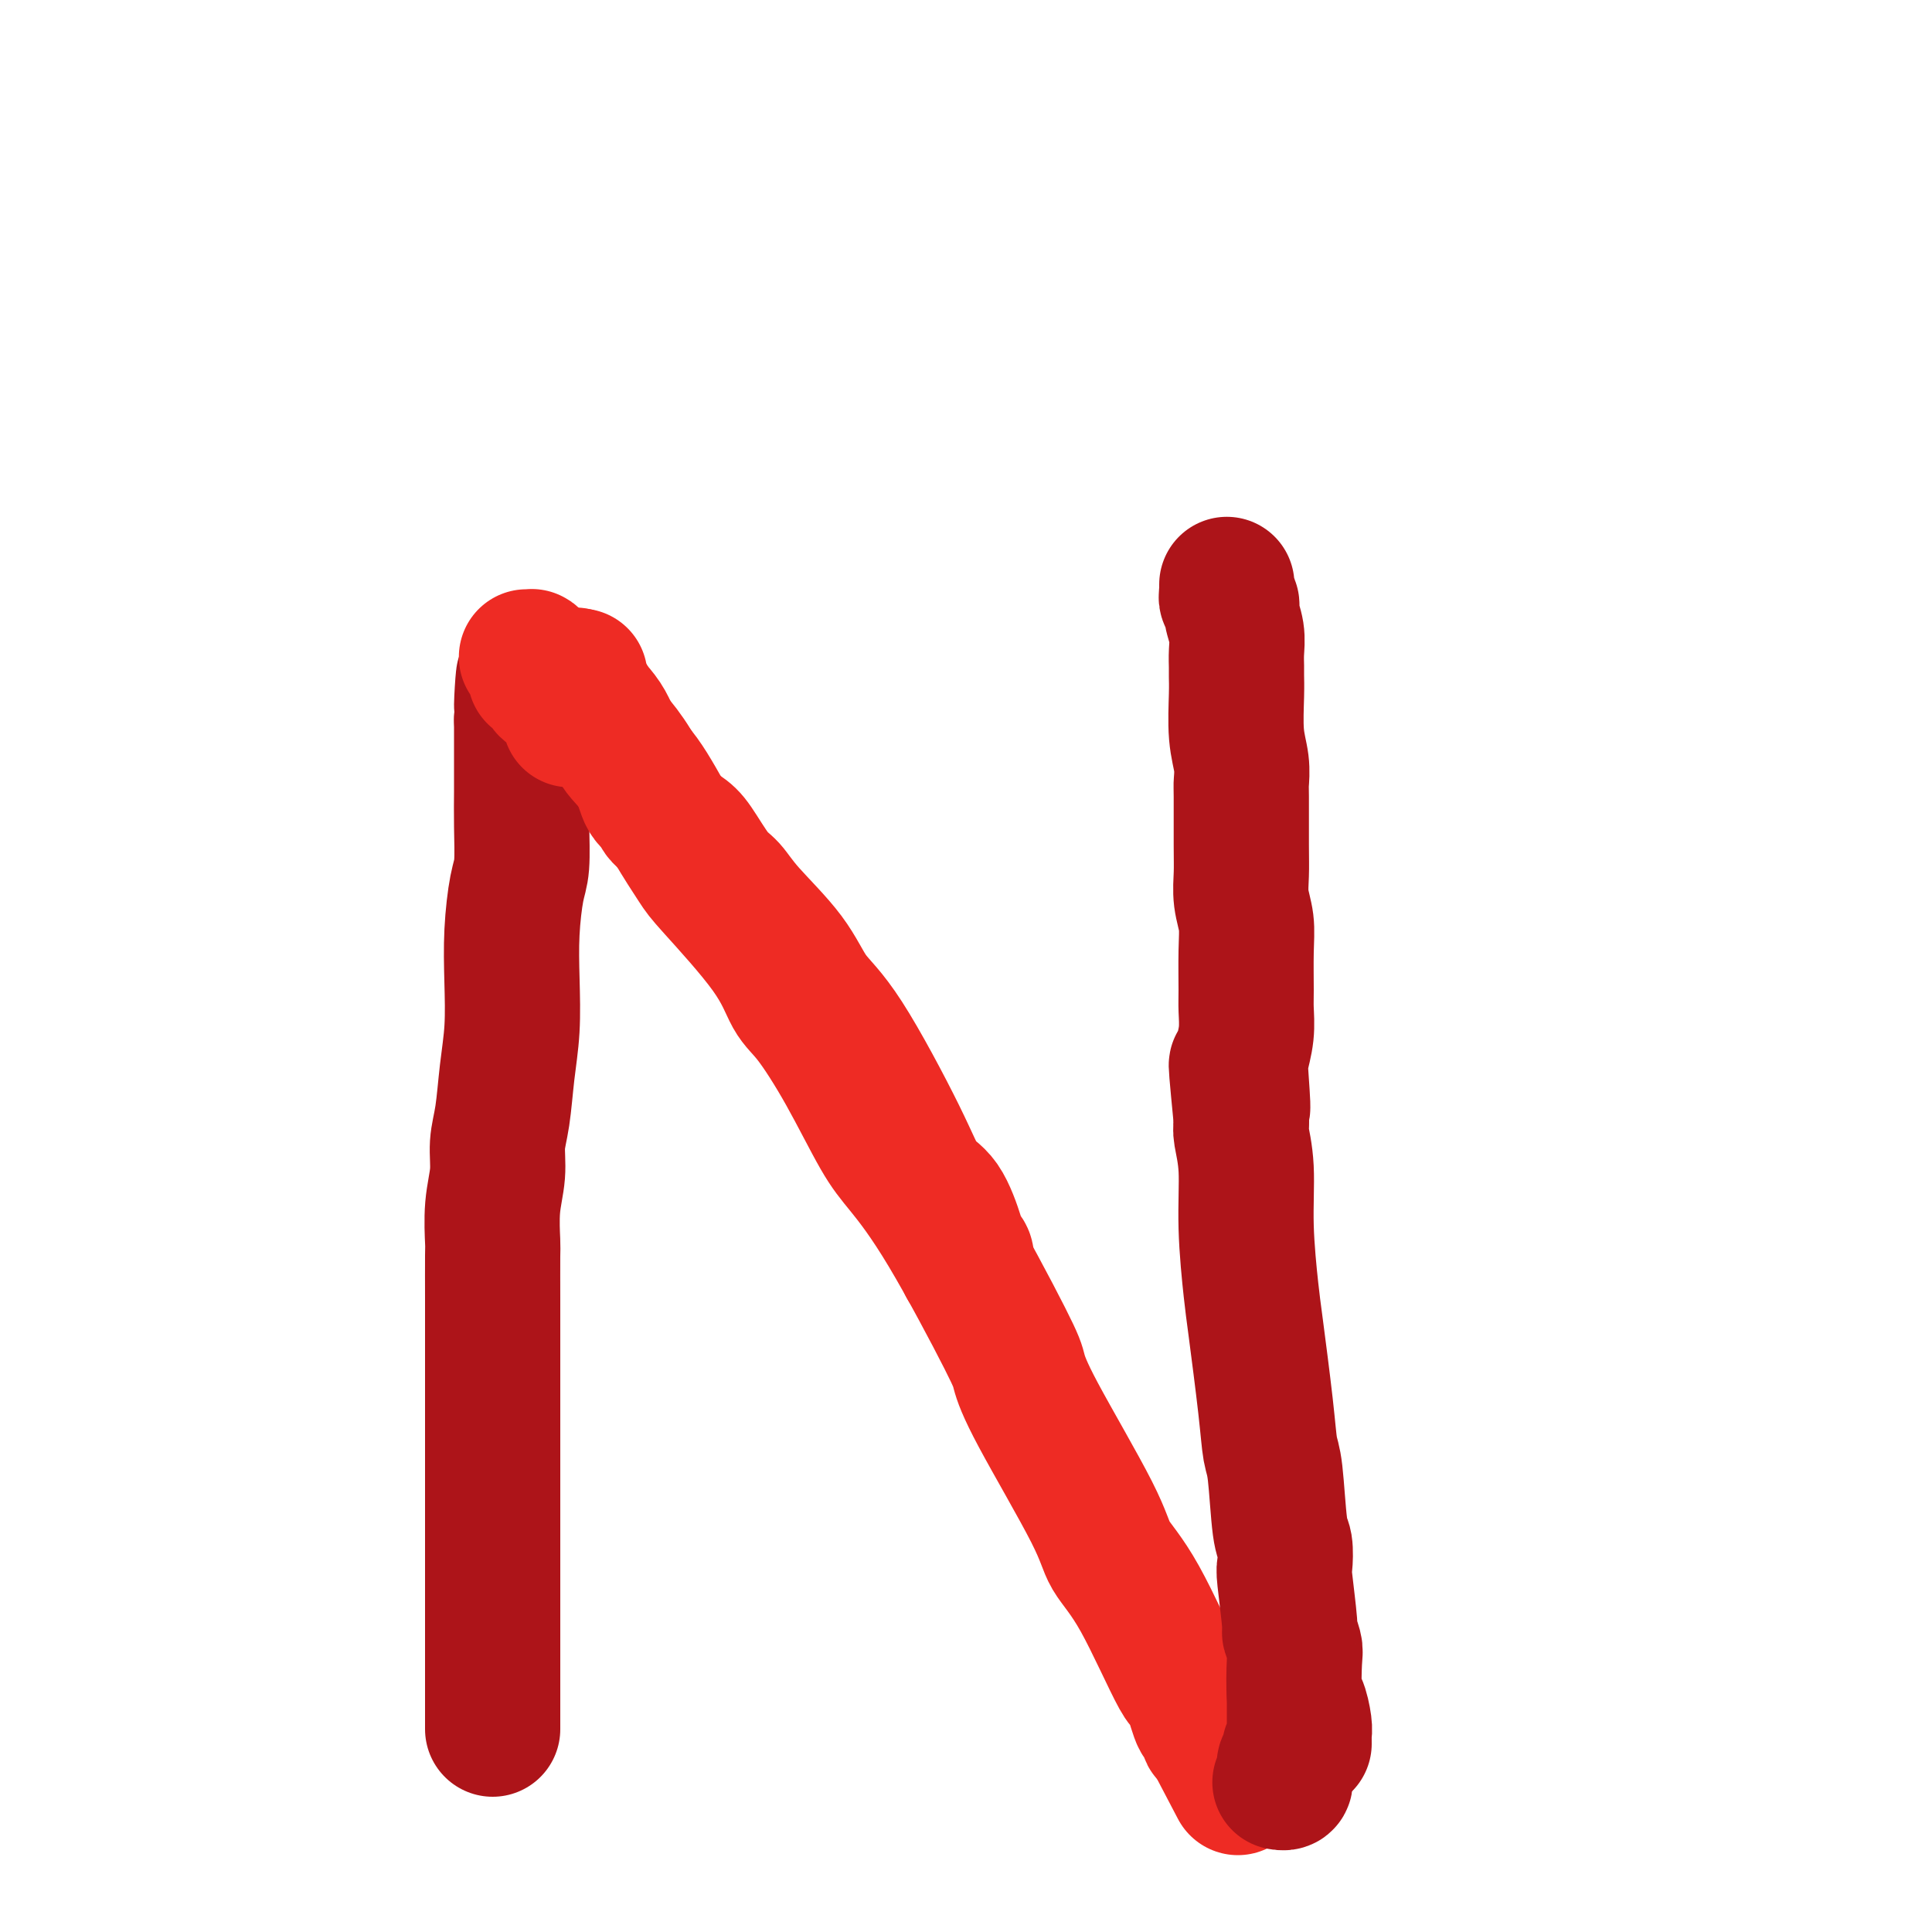 <svg viewBox='0 0 400 400' version='1.1' xmlns='http://www.w3.org/2000/svg' xmlns:xlink='http://www.w3.org/1999/xlink'><g fill='none' stroke='#AD1419' stroke-width='28' stroke-linecap='round' stroke-linejoin='round'><path d='M102,358c0.000,-0.366 0.000,-0.732 0,-1c-0.000,-0.268 -0.000,-0.438 0,-1c0.000,-0.562 0.000,-1.515 0,-4c-0.000,-2.485 -0.000,-6.502 0,-9c0.000,-2.498 0.000,-3.477 0,-5c-0.000,-1.523 -0.000,-3.591 0,-7c0.000,-3.409 0.000,-8.161 0,-12c-0.000,-3.839 -0.000,-6.766 0,-10c0.000,-3.234 0.000,-6.775 0,-10c-0.000,-3.225 -0.000,-6.132 0,-9c0.000,-2.868 0.000,-5.695 0,-8c-0.000,-2.305 -0.001,-4.088 0,-6c0.001,-1.912 0.004,-3.952 0,-7c-0.004,-3.048 -0.016,-7.105 0,-9c0.016,-1.895 0.060,-1.630 0,-3c-0.060,-1.370 -0.224,-4.376 0,-7c0.224,-2.624 0.834,-4.865 1,-7c0.166,-2.135 -0.113,-4.164 0,-6c0.113,-1.836 0.618,-3.481 1,-6c0.382,-2.519 0.641,-5.914 1,-9c0.359,-3.086 0.818,-5.865 1,-9c0.182,-3.135 0.087,-6.626 0,-10c-0.087,-3.374 -0.167,-6.631 0,-10c0.167,-3.369 0.581,-6.849 1,-9c0.419,-2.151 0.844,-2.974 1,-5c0.156,-2.026 0.042,-5.255 0,-8c-0.042,-2.745 -0.011,-5.006 0,-7c0.011,-1.994 0.003,-3.720 0,-5c-0.003,-1.280 -0.001,-2.114 0,-3c0.001,-0.886 0.000,-1.825 0,-3c-0.000,-1.175 -0.000,-2.588 0,-4'/><path d='M108,149c0.868,-16.096 0.036,-5.836 0,-3c-0.036,2.836 0.722,-1.752 1,-4c0.278,-2.248 0.074,-2.158 0,-2c-0.074,0.158 -0.020,0.382 0,0c0.020,-0.382 0.005,-1.372 0,-2c-0.005,-0.628 -0.002,-0.894 0,-1c0.002,-0.106 0.001,-0.053 0,0'/></g>
<g fill='none' stroke='#EE2B24' stroke-width='28' stroke-linecap='round' stroke-linejoin='round'><path d='M119,140c0.022,-0.198 0.044,-0.396 0,0c-0.044,0.396 -0.155,1.386 1,3c1.155,1.614 3.577,3.850 5,6c1.423,2.150 1.847,4.212 3,6c1.153,1.788 3.036,3.301 5,6c1.964,2.699 4.009,6.585 6,10c1.991,3.415 3.926,6.358 5,8c1.074,1.642 1.285,1.983 4,5c2.715,3.017 7.934,8.712 11,13c3.066,4.288 3.979,7.171 5,9c1.021,1.829 2.149,2.606 4,5c1.851,2.394 4.426,6.406 7,11c2.574,4.594 5.147,9.770 7,13c1.853,3.230 2.985,4.513 5,7c2.015,2.487 4.915,6.176 9,13c4.085,6.824 9.357,16.781 12,22c2.643,5.219 2.656,5.700 3,7c0.344,1.300 1.017,3.420 4,9c2.983,5.580 8.276,14.620 11,20c2.724,5.380 2.880,7.099 4,9c1.120,1.901 3.203,3.983 6,9c2.797,5.017 6.309,12.968 8,16c1.691,3.032 1.562,1.146 2,2c0.438,0.854 1.441,4.449 2,6c0.559,1.551 0.672,1.059 1,1c0.328,-0.059 0.871,0.314 1,1c0.129,0.686 -0.158,1.685 0,2c0.158,0.315 0.759,-0.053 1,0c0.241,0.053 0.120,0.526 0,1'/><path d='M251,360c9.167,17.500 4.583,8.750 0,0'/></g>
<g fill='none' stroke='#AD1419' stroke-width='28' stroke-linecap='round' stroke-linejoin='round'><path d='M270,361c0.006,-0.338 0.012,-0.676 0,-1c-0.012,-0.324 -0.042,-0.633 0,-1c0.042,-0.367 0.156,-0.793 0,-2c-0.156,-1.207 -0.582,-3.197 -1,-4c-0.418,-0.803 -0.829,-0.421 -1,-2c-0.171,-1.579 -0.102,-5.120 0,-7c0.102,-1.880 0.237,-2.097 0,-3c-0.237,-0.903 -0.847,-2.490 -1,-3c-0.153,-0.510 0.152,0.058 0,-2c-0.152,-2.058 -0.762,-6.743 -1,-9c-0.238,-2.257 -0.106,-2.085 0,-3c0.106,-0.915 0.184,-2.916 0,-4c-0.184,-1.084 -0.631,-1.252 -1,-4c-0.369,-2.748 -0.662,-8.076 -1,-11c-0.338,-2.924 -0.722,-3.445 -1,-5c-0.278,-1.555 -0.452,-4.143 -1,-9c-0.548,-4.857 -1.471,-11.984 -2,-16c-0.529,-4.016 -0.664,-4.921 -1,-8c-0.336,-3.079 -0.875,-8.330 -1,-13c-0.125,-4.670 0.162,-8.757 0,-12c-0.162,-3.243 -0.774,-5.642 -1,-7c-0.226,-1.358 -0.064,-1.674 0,-2c0.064,-0.326 0.032,-0.663 0,-1'/><path d='M257,232c-2.015,-20.684 -0.554,-7.895 0,-4c0.554,3.895 0.201,-1.105 0,-4c-0.201,-2.895 -0.250,-3.687 0,-5c0.250,-1.313 0.800,-3.148 1,-5c0.200,-1.852 0.050,-3.723 0,-5c-0.050,-1.277 0.001,-1.962 0,-4c-0.001,-2.038 -0.053,-5.431 0,-8c0.053,-2.569 0.210,-4.314 0,-6c-0.210,-1.686 -0.789,-3.314 -1,-5c-0.211,-1.686 -0.056,-3.429 0,-5c0.056,-1.571 0.011,-2.969 0,-6c-0.011,-3.031 0.011,-7.697 0,-10c-0.011,-2.303 -0.056,-2.245 0,-3c0.056,-0.755 0.211,-2.323 0,-4c-0.211,-1.677 -0.789,-3.463 -1,-6c-0.211,-2.537 -0.055,-5.826 0,-8c0.055,-2.174 0.011,-3.233 0,-4c-0.011,-0.767 0.012,-1.242 0,-2c-0.012,-0.758 -0.060,-1.799 0,-3c0.060,-1.201 0.226,-2.560 0,-4c-0.226,-1.440 -0.845,-2.959 -1,-4c-0.155,-1.041 0.155,-1.602 0,-2c-0.155,-0.398 -0.773,-0.632 -1,-1c-0.227,-0.368 -0.061,-0.869 0,-1c0.061,-0.131 0.016,0.109 0,0c-0.016,-0.109 -0.004,-0.568 0,-1c0.004,-0.432 0.001,-0.838 0,-1c-0.001,-0.162 -0.001,-0.081 0,0'/><path d='M268,351c0.000,0.361 0.000,0.722 0,1c-0.000,0.278 -0.000,0.474 0,1c0.000,0.526 0.000,1.383 0,2c-0.000,0.617 -0.000,0.993 0,1c0.000,0.007 0.001,-0.354 0,0c-0.001,0.354 -0.004,1.422 0,2c0.004,0.578 0.015,0.665 0,1c-0.015,0.335 -0.057,0.917 0,1c0.057,0.083 0.212,-0.332 0,0c-0.212,0.332 -0.793,1.413 -1,2c-0.207,0.587 -0.041,0.682 0,1c0.041,0.318 -0.041,0.859 0,1c0.041,0.141 0.207,-0.117 0,0c-0.207,0.117 -0.787,0.610 -1,1c-0.213,0.390 -0.061,0.679 0,1c0.061,0.321 0.030,0.674 0,1c-0.030,0.326 -0.060,0.623 0,1c0.060,0.377 0.208,0.832 0,1c-0.208,0.168 -0.774,0.048 -1,0c-0.226,-0.048 -0.113,-0.024 0,0'/></g>
<g fill='none' stroke='#EE2B24' stroke-width='28' stroke-linecap='round' stroke-linejoin='round'><path d='M118,149c0.081,-0.228 0.161,-0.456 0,-1c-0.161,-0.544 -0.564,-1.404 -1,-2c-0.436,-0.596 -0.904,-0.930 -1,-1c-0.096,-0.070 0.180,0.122 0,0c-0.180,-0.122 -0.817,-0.557 -1,-1c-0.183,-0.443 0.087,-0.893 0,-1c-0.087,-0.107 -0.531,0.129 -1,0c-0.469,-0.129 -0.963,-0.622 -1,-1c-0.037,-0.378 0.383,-0.639 0,-1c-0.383,-0.361 -1.571,-0.821 -2,-1c-0.429,-0.179 -0.101,-0.076 0,0c0.101,0.076 -0.024,0.126 0,0c0.024,-0.126 0.199,-0.426 0,-1c-0.199,-0.574 -0.772,-1.422 -1,-2c-0.228,-0.578 -0.113,-0.887 0,-1c0.113,-0.113 0.223,-0.030 0,0c-0.223,0.030 -0.778,0.009 -1,0c-0.222,-0.009 -0.111,-0.004 0,0'/><path d='M120,140c0.048,-0.018 0.096,-0.037 0,0c-0.096,0.037 -0.337,0.128 0,1c0.337,0.872 1.253,2.525 2,4c0.747,1.475 1.326,2.773 2,4c0.674,1.227 1.442,2.384 2,3c0.558,0.616 0.906,0.692 2,2c1.094,1.308 2.933,3.849 4,6c1.067,2.151 1.362,3.913 2,5c0.638,1.087 1.620,1.499 2,2c0.380,0.501 0.160,1.091 1,2c0.840,0.909 2.741,2.136 4,3c1.259,0.864 1.877,1.365 3,3c1.123,1.635 2.753,4.404 4,6c1.247,1.596 2.112,2.020 3,3c0.888,0.980 1.798,2.517 4,5c2.202,2.483 5.694,5.911 8,9c2.306,3.089 3.425,5.838 5,8c1.575,2.162 3.606,3.738 7,9c3.394,5.262 8.152,14.212 11,20c2.848,5.788 3.786,8.415 5,10c1.214,1.585 2.704,2.129 4,4c1.296,1.871 2.399,5.068 3,7c0.601,1.932 0.700,2.597 1,3c0.300,0.403 0.800,0.544 1,1c0.200,0.456 0.100,1.228 0,2'/></g>
</svg>